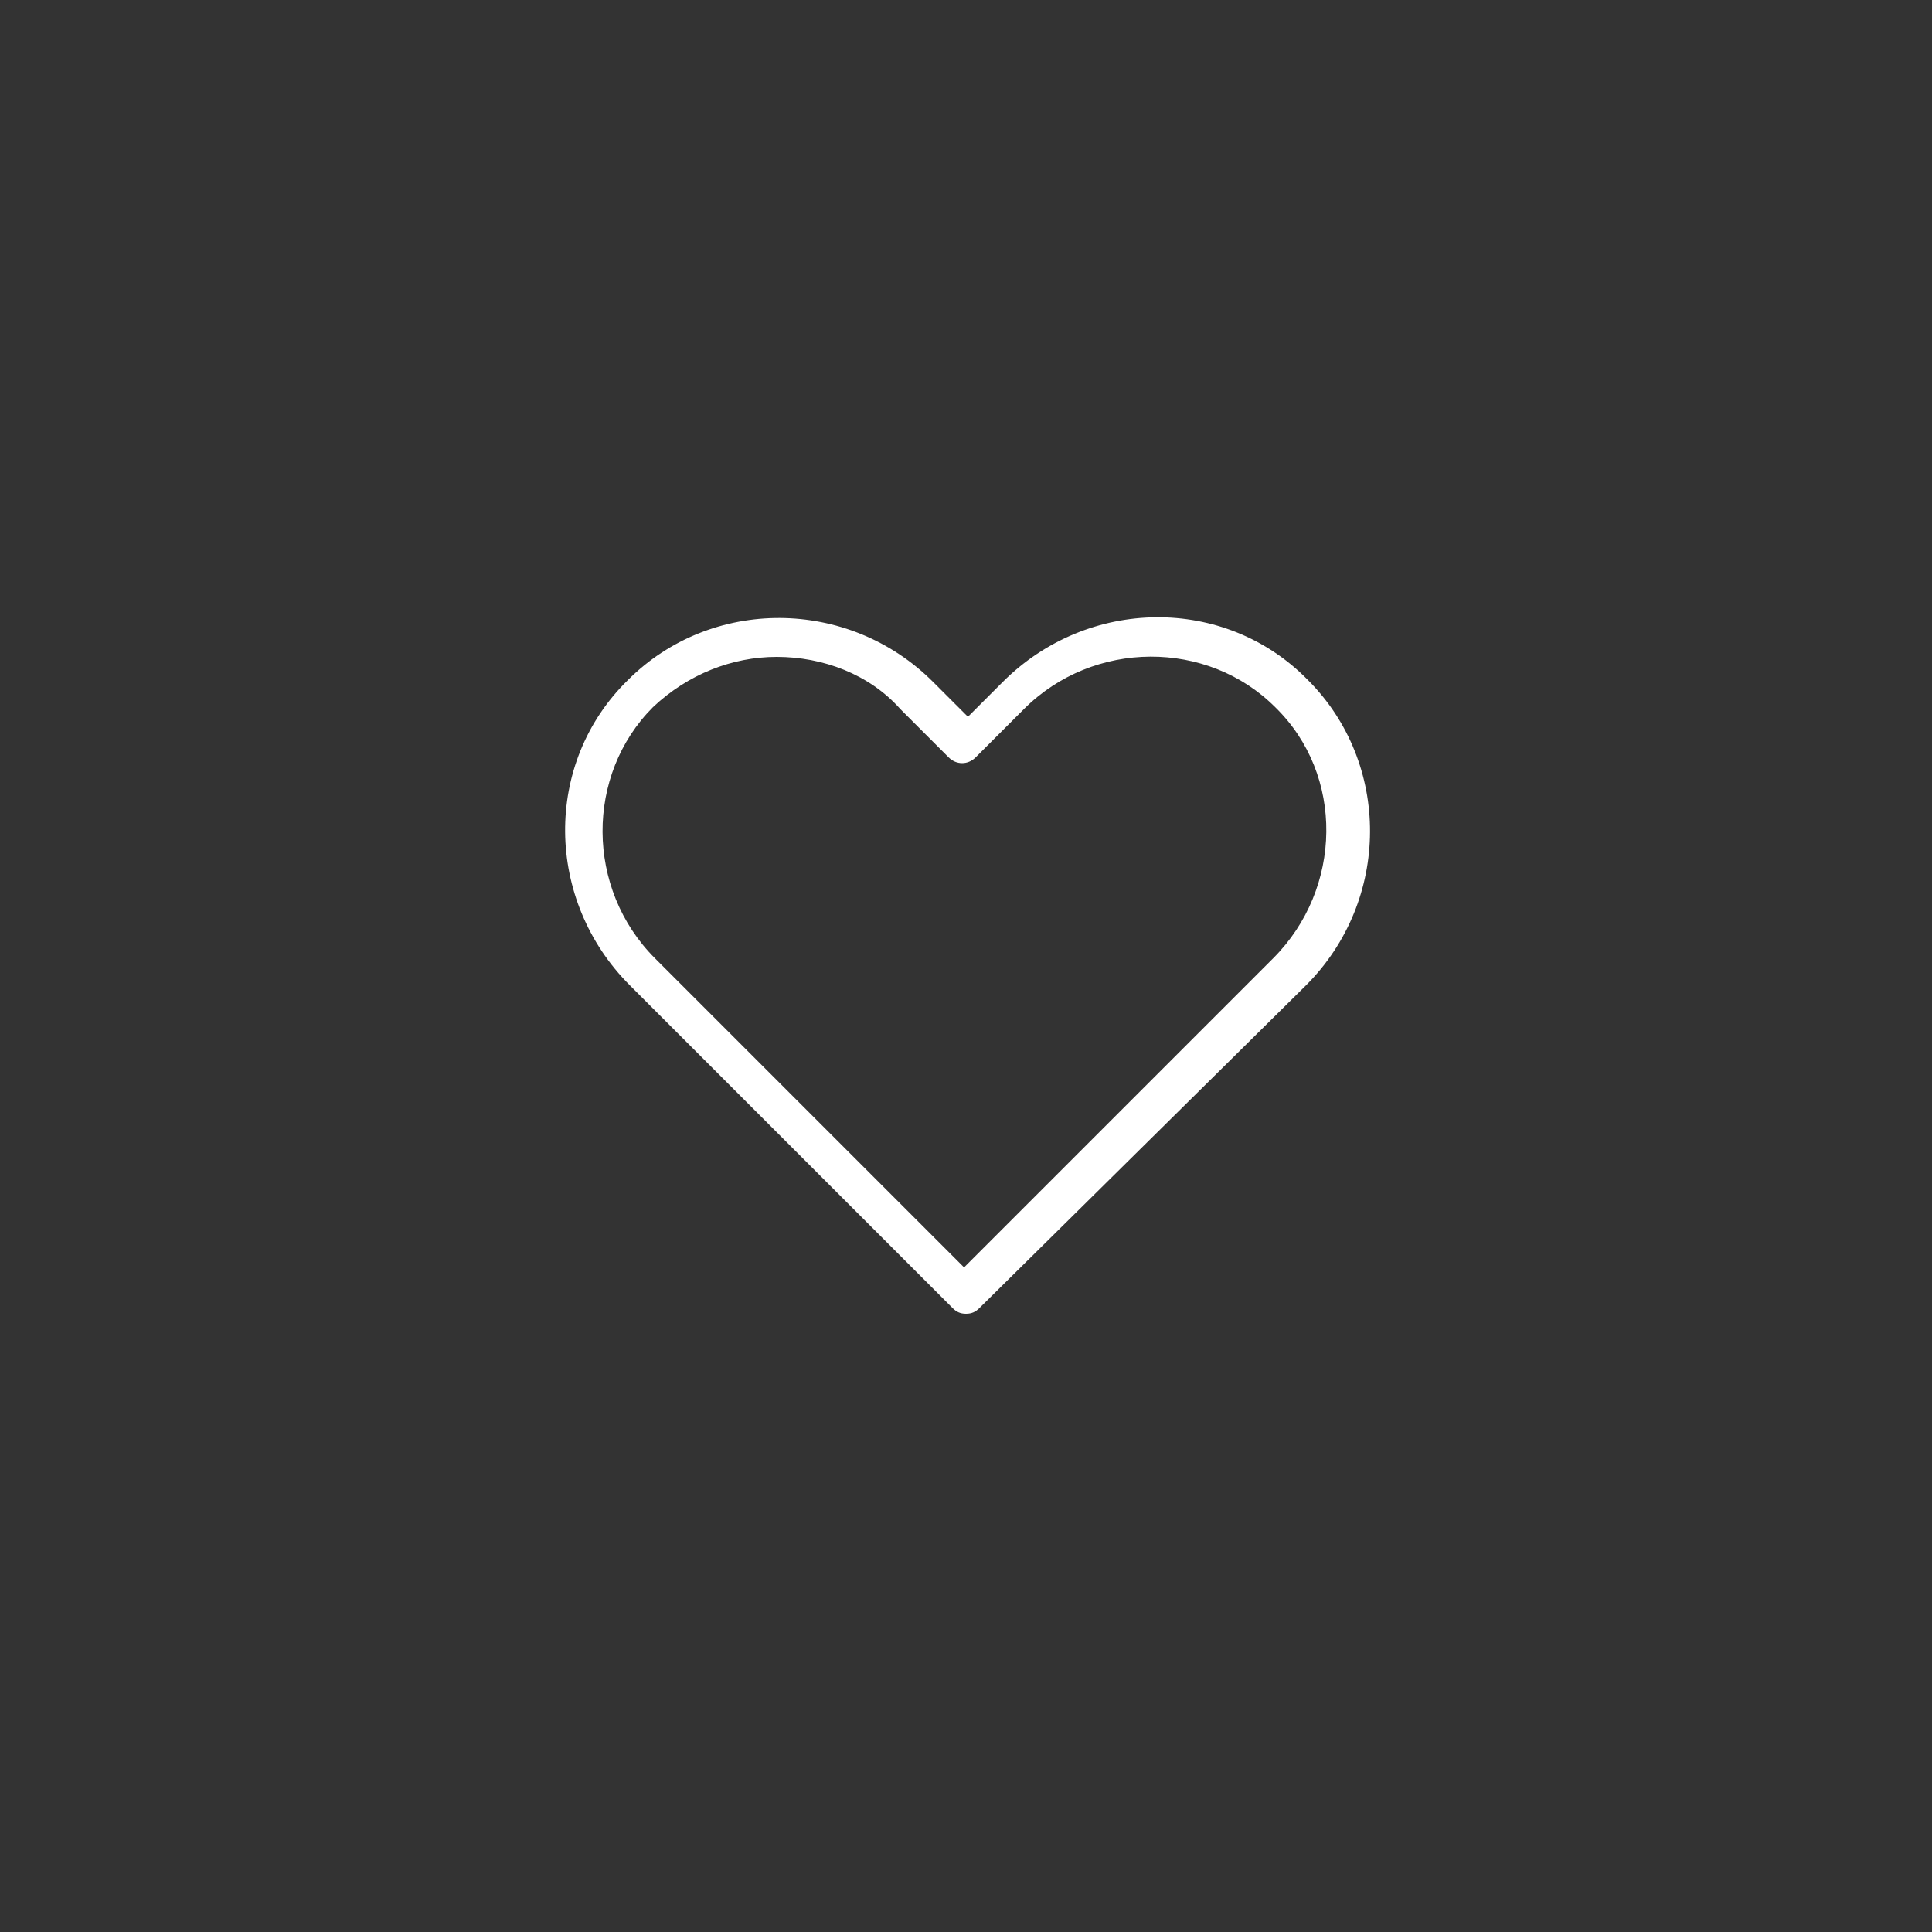 <?xml version="1.0" encoding="UTF-8"?>
<svg xmlns="http://www.w3.org/2000/svg" xmlns:xlink="http://www.w3.org/1999/xlink" version="1.1" id="Ebene_1" x="0px" y="0px" viewBox="0 0 100 100" style="enable-background:new 0 0 100 100;" xml:space="preserve">
<rect x="0" y="0" width="100" height="100" fill="#333333" stroke="none"/>
<style type="text/css">
	.st0{fill:#FFFFFF;}
</style>
<path class="st0" d="M50,68c-0.3,0-0.5-0.1-0.7-0.3L32.6,51c-4.4-4.4-4.5-11.5-0.1-15.8c4.3-4.3,11.4-4.3,15.8,0.1l1.8,1.8l1.8-1.8  c4.4-4.4,11.5-4.5,15.8-0.1C72,39.5,72,46.6,67.6,51l0,0L50.7,67.7C50.5,67.9,50.3,68,50,68z M40.2,34c-2.3,0-4.6,0.9-6.4,2.6  c-3.5,3.5-3.5,9.4,0.1,13l16,16l16-16c3.6-3.6,3.7-9.5,0.1-13c-3.5-3.5-9.4-3.5-13,0.1l-2.5,2.5c-0.4,0.4-1,0.4-1.4,0l-2.5-2.5  C45,34.9,42.6,34,40.2,34z M66.7,50.3L66.7,50.3L66.7,50.3z"></path>
</svg>
